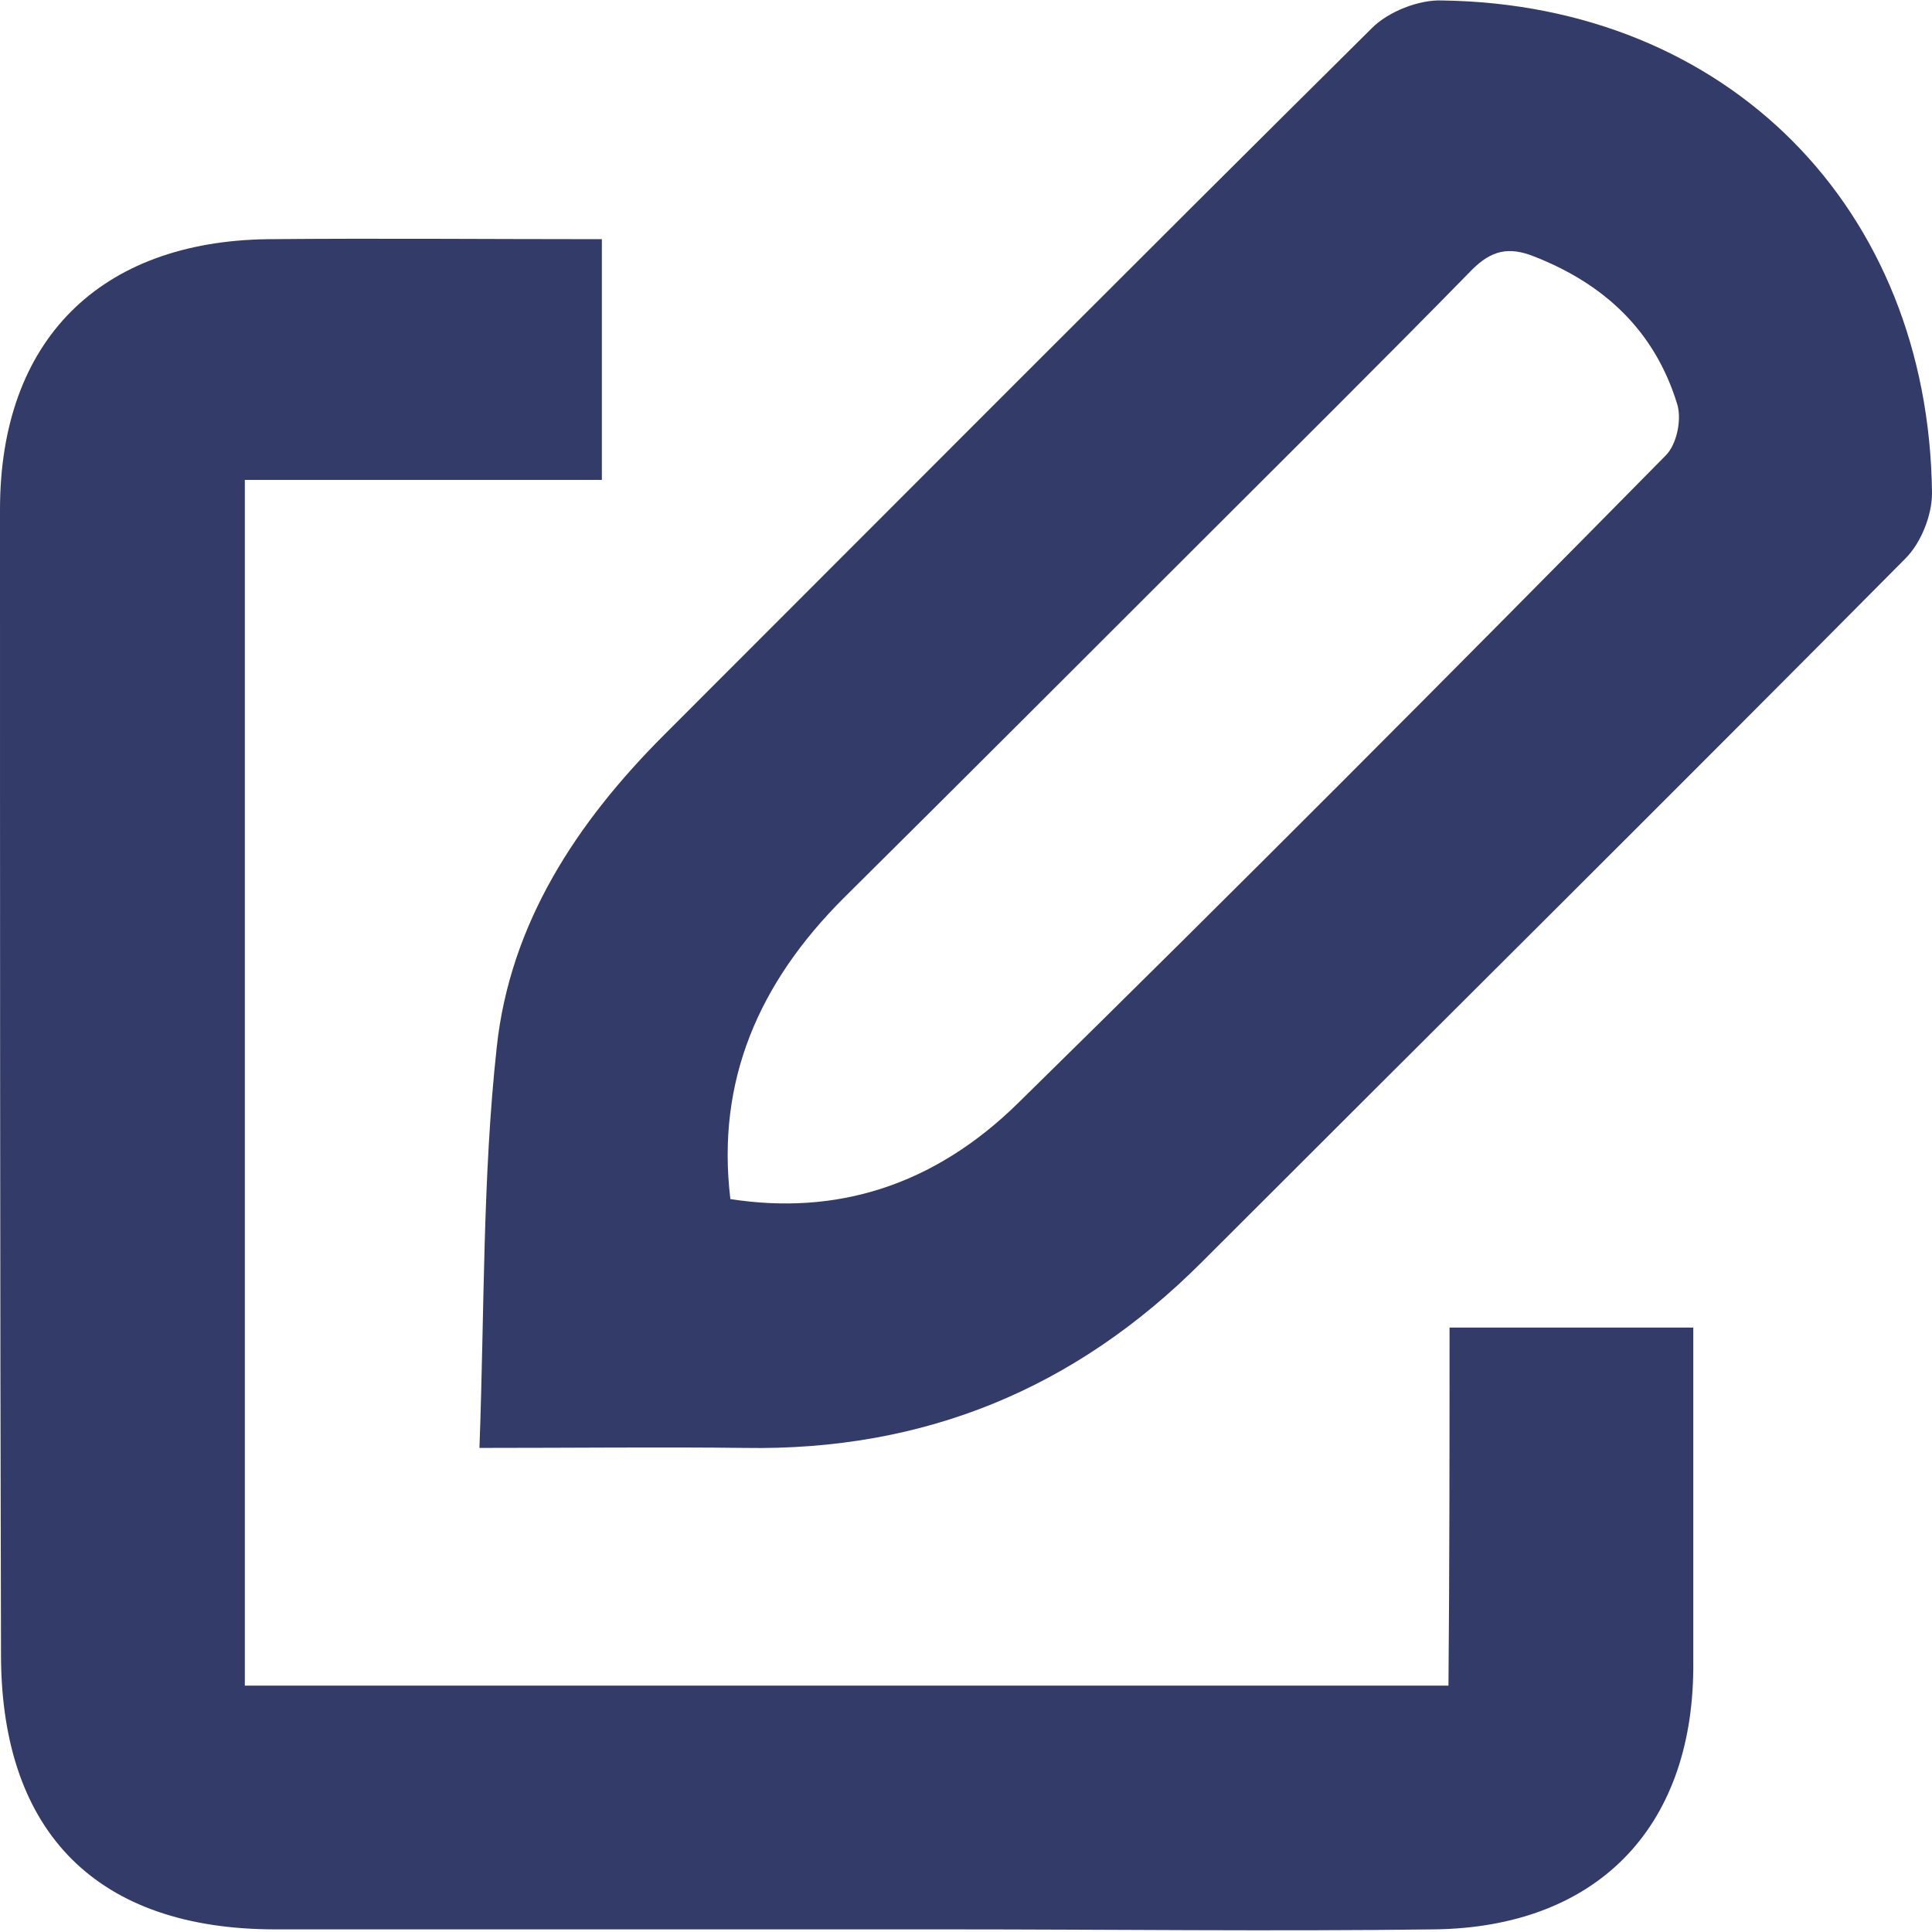 <svg width="25" height="25" viewBox="0 0 25 25" fill="none" xmlns="http://www.w3.org/2000/svg">
<path d="M18.757 17.179C19.852 17.179 20.842 17.179 21.911 17.179C21.911 18.037 21.911 18.855 21.911 19.687C21.911 20.32 21.911 20.954 21.911 21.587C21.898 23.673 20.644 24.94 18.559 24.966C16.46 24.993 14.348 24.966 12.249 24.966C9.358 24.966 6.468 24.966 3.564 24.966C1.267 24.966 0.026 23.726 0.013 21.442C0 16.492 0 11.543 0 6.593C0 4.401 1.294 3.121 3.471 3.095C4.897 3.082 6.309 3.095 7.788 3.095C7.788 4.138 7.788 5.141 7.788 6.21C7.022 6.21 6.257 6.21 5.491 6.21C4.725 6.21 3.973 6.21 3.168 6.21C3.168 11.45 3.168 16.611 3.168 21.812C8.355 21.812 13.516 21.812 18.743 21.812C18.757 20.281 18.757 18.763 18.757 17.179Z" fill="#333B69"/>
<path d="M6.204 18.736C6.27 16.954 6.243 15.239 6.428 13.549C6.6 11.952 7.458 10.645 8.593 9.51C11.642 6.461 14.691 3.398 17.753 0.363C17.964 0.151 18.36 -0.007 18.664 0.006C22.347 0.059 24.96 2.686 25 6.382C25 6.672 24.855 7.028 24.657 7.226C21.634 10.275 18.585 13.298 15.549 16.334C13.912 17.971 11.959 18.776 9.636 18.736C8.553 18.723 7.458 18.736 6.204 18.736ZM9.451 15.516C10.81 15.727 12.077 15.357 13.186 14.262C15.998 11.503 18.783 8.705 21.555 5.893C21.7 5.748 21.766 5.418 21.7 5.22C21.41 4.283 20.763 3.676 19.852 3.319C19.522 3.187 19.298 3.24 19.047 3.491C17.885 4.679 16.697 5.854 15.523 7.028C13.991 8.559 12.46 10.091 10.916 11.622C9.82 12.717 9.266 13.985 9.451 15.516Z" fill="#333B69"/>
</svg>
